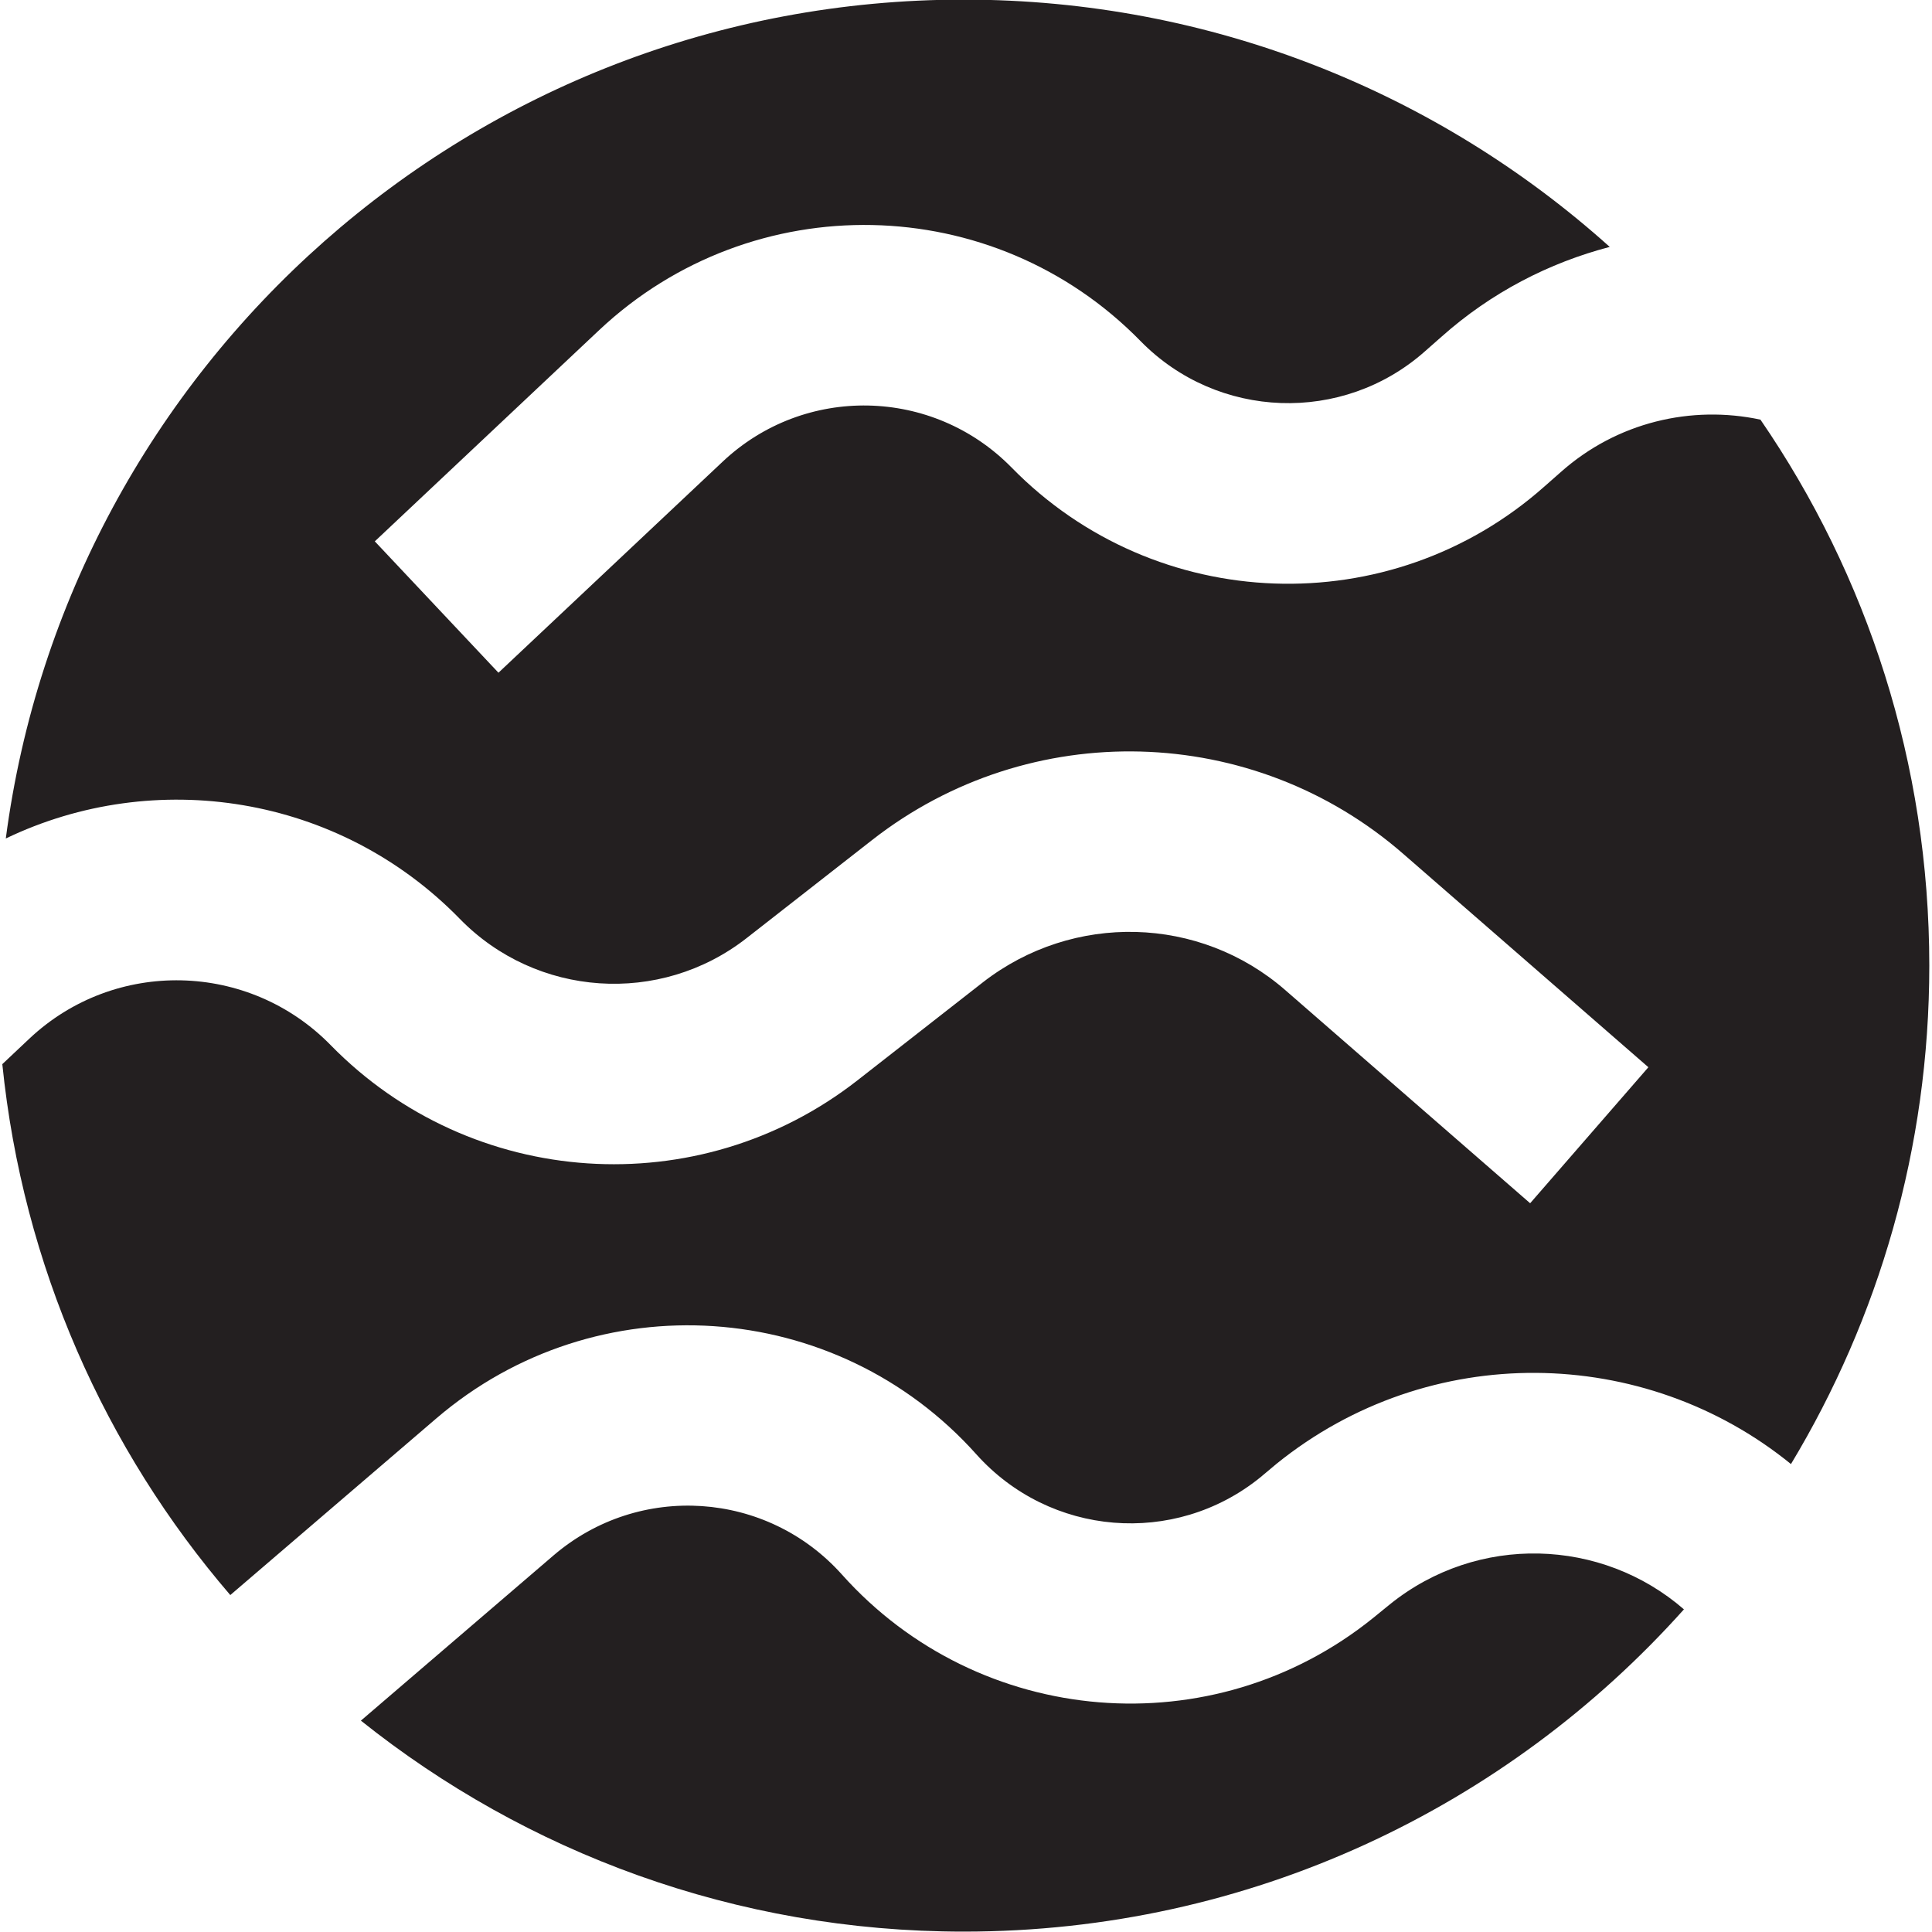 <?xml version="1.0" encoding="utf-8"?>
<!-- Generator: Adobe Illustrator 27.7.0, SVG Export Plug-In . SVG Version: 6.00 Build 0)  -->
<svg version="1.1" id="Layer_1" xmlns="http://www.w3.org/2000/svg" xmlns:xlink="http://www.w3.org/1999/xlink" x="0px" y="0px"
	 viewBox="0 0 500 500" style="enable-background:new 0 0 500 500;" xml:space="preserve">
<style type="text/css">
	.st0{fill-rule:evenodd;clip-rule:evenodd;fill:#231F20;}
</style>
<path class="st0" d="M249.4,499.9c74.1,0,140.6-32.2,186.4-83.4c-21.3-18.5-53.4-19.6-76.1-1.3l-4.3,3.5
	c-41.5,33.5-102,28.5-137.5-11.2c-19.4-21.7-52.5-23.9-74.6-5l-49.9,42.8C136.1,479.4,190.3,499.9,249.4,499.9z M330.4,378.8
	c39.5-31.9,95.1-30.8,133.1,0.1c22.7-37.7,35.8-81.8,35.8-129c0-52.4-16.1-101.1-43.7-141.3c-17.8-3.8-37.1,0.6-51.7,13.6l-4.2,3.7
	c-39.9,35.4-100.6,33.2-137.9-4.9c-20.4-20.8-53.6-21.5-74.8-1.5L129,174.1l-32-34l58.1-54.7c39.7-37.3,102-36.1,140.1,2.9
	c19.9,20.3,52.3,21.5,73.6,2.6l4.2-3.7c12.9-11.5,27.9-19.2,43.6-23.3C372.3,24.1,313.6-0.1,249.4-0.1C122.5-0.1,17.6,94.4,1.5,217
	c38.5-18.5,86.1-11.4,117.5,20.8c19.8,20.3,51.8,22.5,74.2,5l32.5-25.4c40.8-31.9,98.6-30.4,137.6,3.7l63.3,55.1l-30.6,35.2
	l-63.3-55.1c-22.2-19.4-55-20.2-78.3-2.1l-32.5,25.4c-41.1,32.1-99.8,28.2-136.3-9.1c-21.2-21.7-55.9-22.5-78-1.7l-7,6.6
	c5.3,52.2,26.6,99.7,59,137.4l53.3-45.7c41.4-35.5,103.5-31.3,139.8,9.3c19,21.2,51.2,23.9,73.4,6L330.4,378.8z"/>
</svg>
